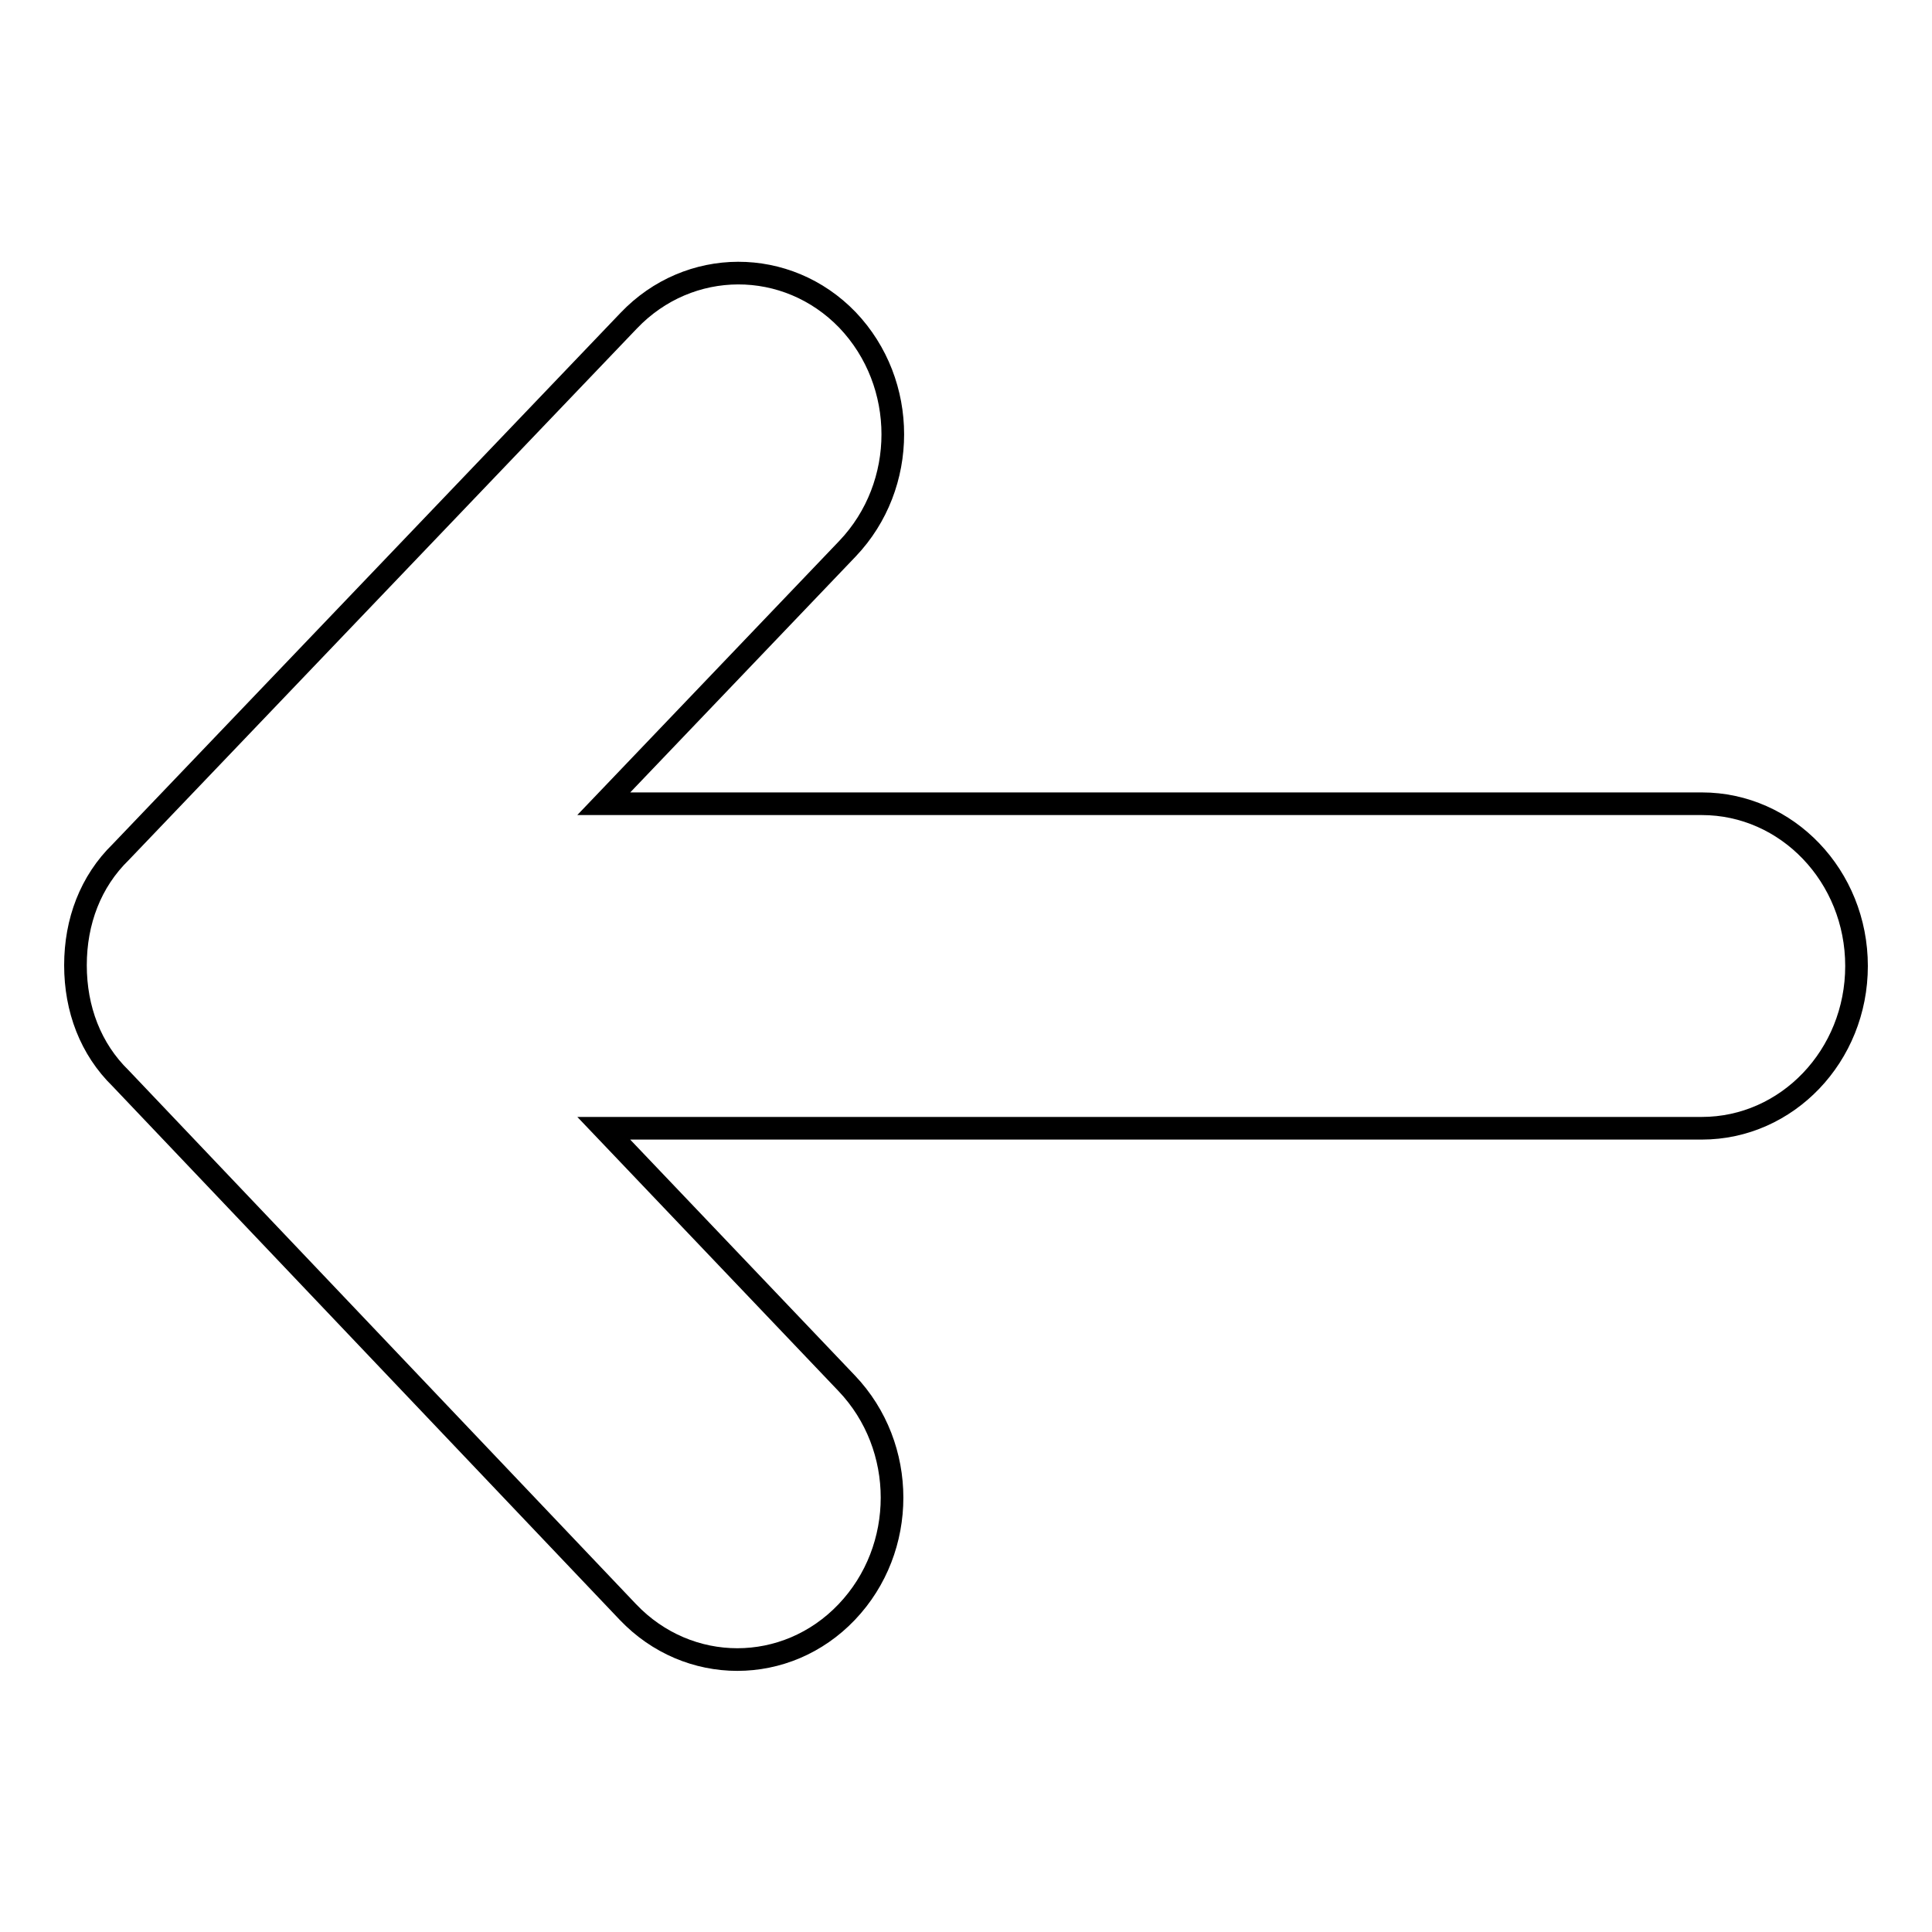 <?xml version="1.0" encoding="utf-8"?>
<!-- Svg Vector Icons : http://www.onlinewebfonts.com/icon -->
<!DOCTYPE svg PUBLIC "-//W3C//DTD SVG 1.1//EN" "http://www.w3.org/Graphics/SVG/1.1/DTD/svg11.dtd">
<svg version="1.1" xmlns="http://www.w3.org/2000/svg" xmlns:xlink="http://www.w3.org/1999/xlink" x="0px" y="0px" viewBox="0 0 256 256" enable-background="new 0 0 256 256" xml:space="preserve">
<g><g><path stroke-width="3" fill-opacity="0" stroke="#000000"  d="M83.3,42.5L16,112.9c-4,3.9-6,9.2-6,15c0,5.8,2,11.1,6,15l67.2,70.7c8,8.4,21,8.4,29,0c8-8.4,8-21.9,0-30.3L80,149.5h145.5c11.3,0,20.5-9.6,20.5-21.5c0-11.9-9.2-21.5-20.5-21.5H80l32.3-33.8c8-8.4,8-21.9,0-30.3C104.3,34.1,91.3,34.1,83.3,42.5z"/></g></g>
</svg>